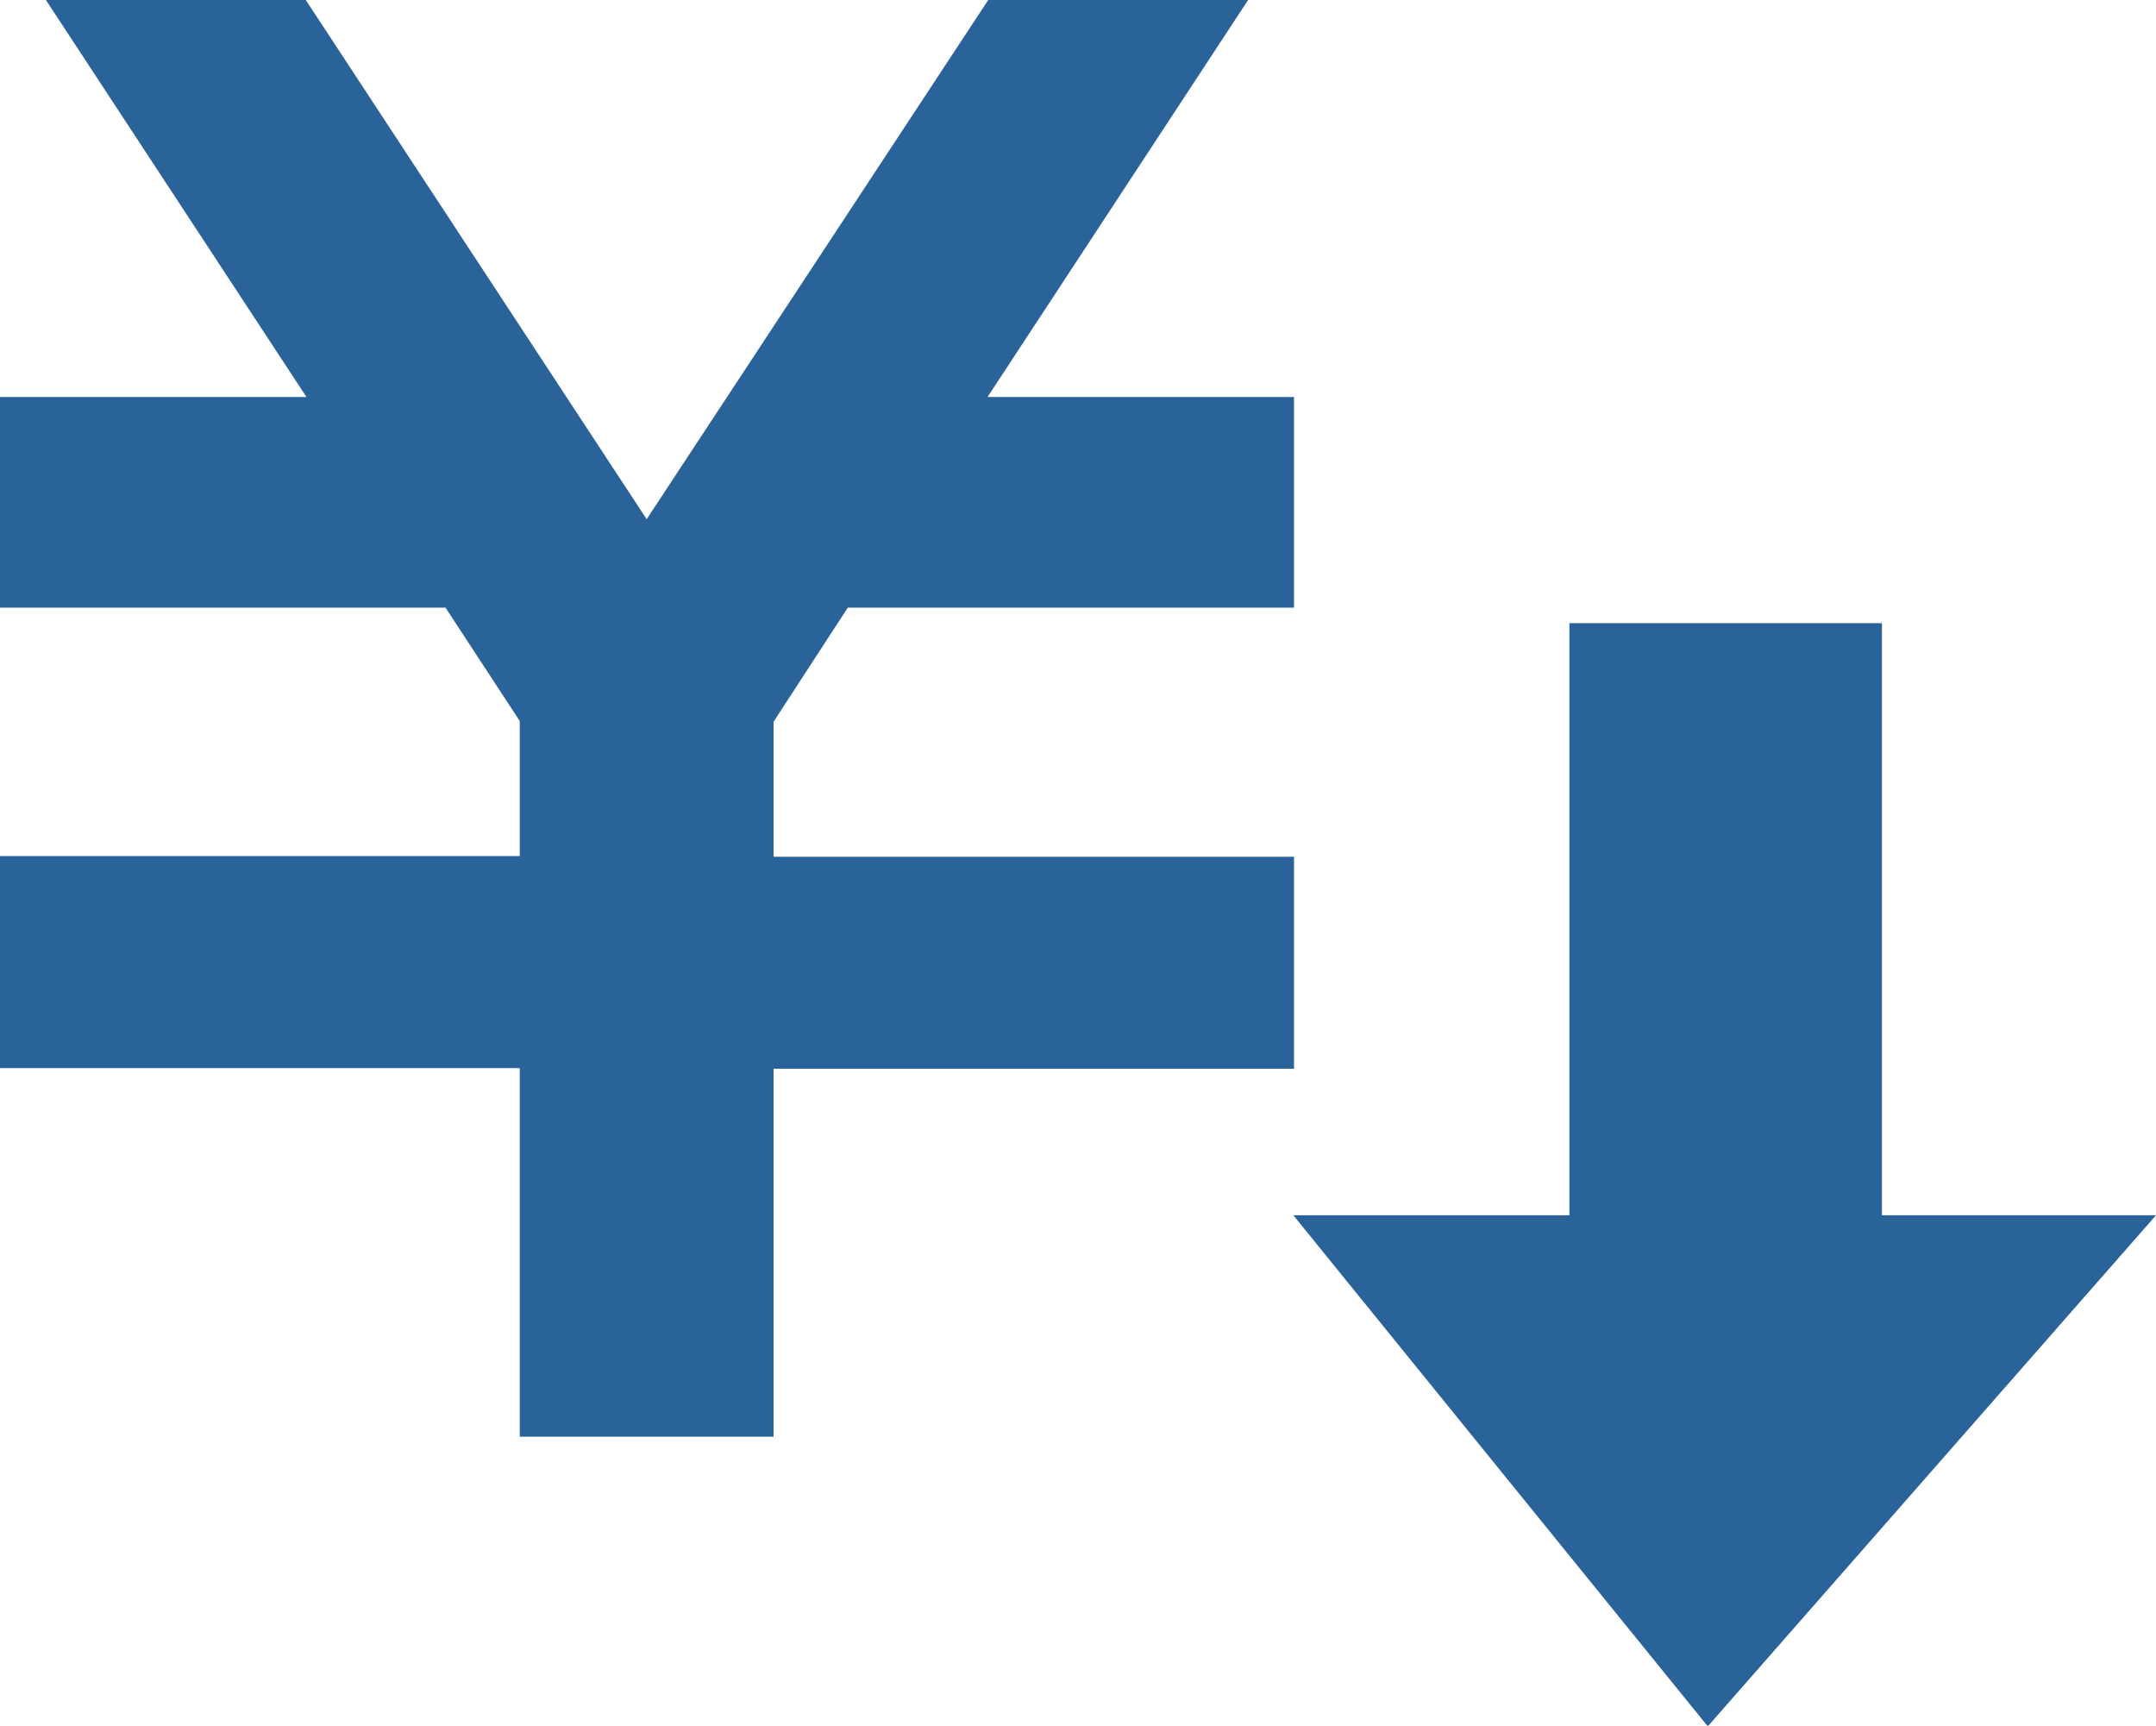 <svg xmlns="http://www.w3.org/2000/svg" viewBox="0 0 31.94 25.56"><defs><style>.cls-1{fill:#2a629a;fill-rule:evenodd;}</style></defs><title>graph_money_blue</title><g id="レイヤー_2" data-name="レイヤー 2"><g id="レイヤー_1-2" data-name="レイヤー 1"><path class="cls-1" d="M19.17,12.69H11.46v-2L12.56,9h6.61V5.88H14.63L18.49,0H14.64L9.58,7.69,4.53,0H.68L4.54,5.88H0V9H6.6l1.1,1.68v2H0v3.14H7.7v5.46h3.76V15.83h7.71ZM27.88,18V9.23H23.25V18H19.16l6.14,7.57L31.94,18Z"/></g></g></svg>